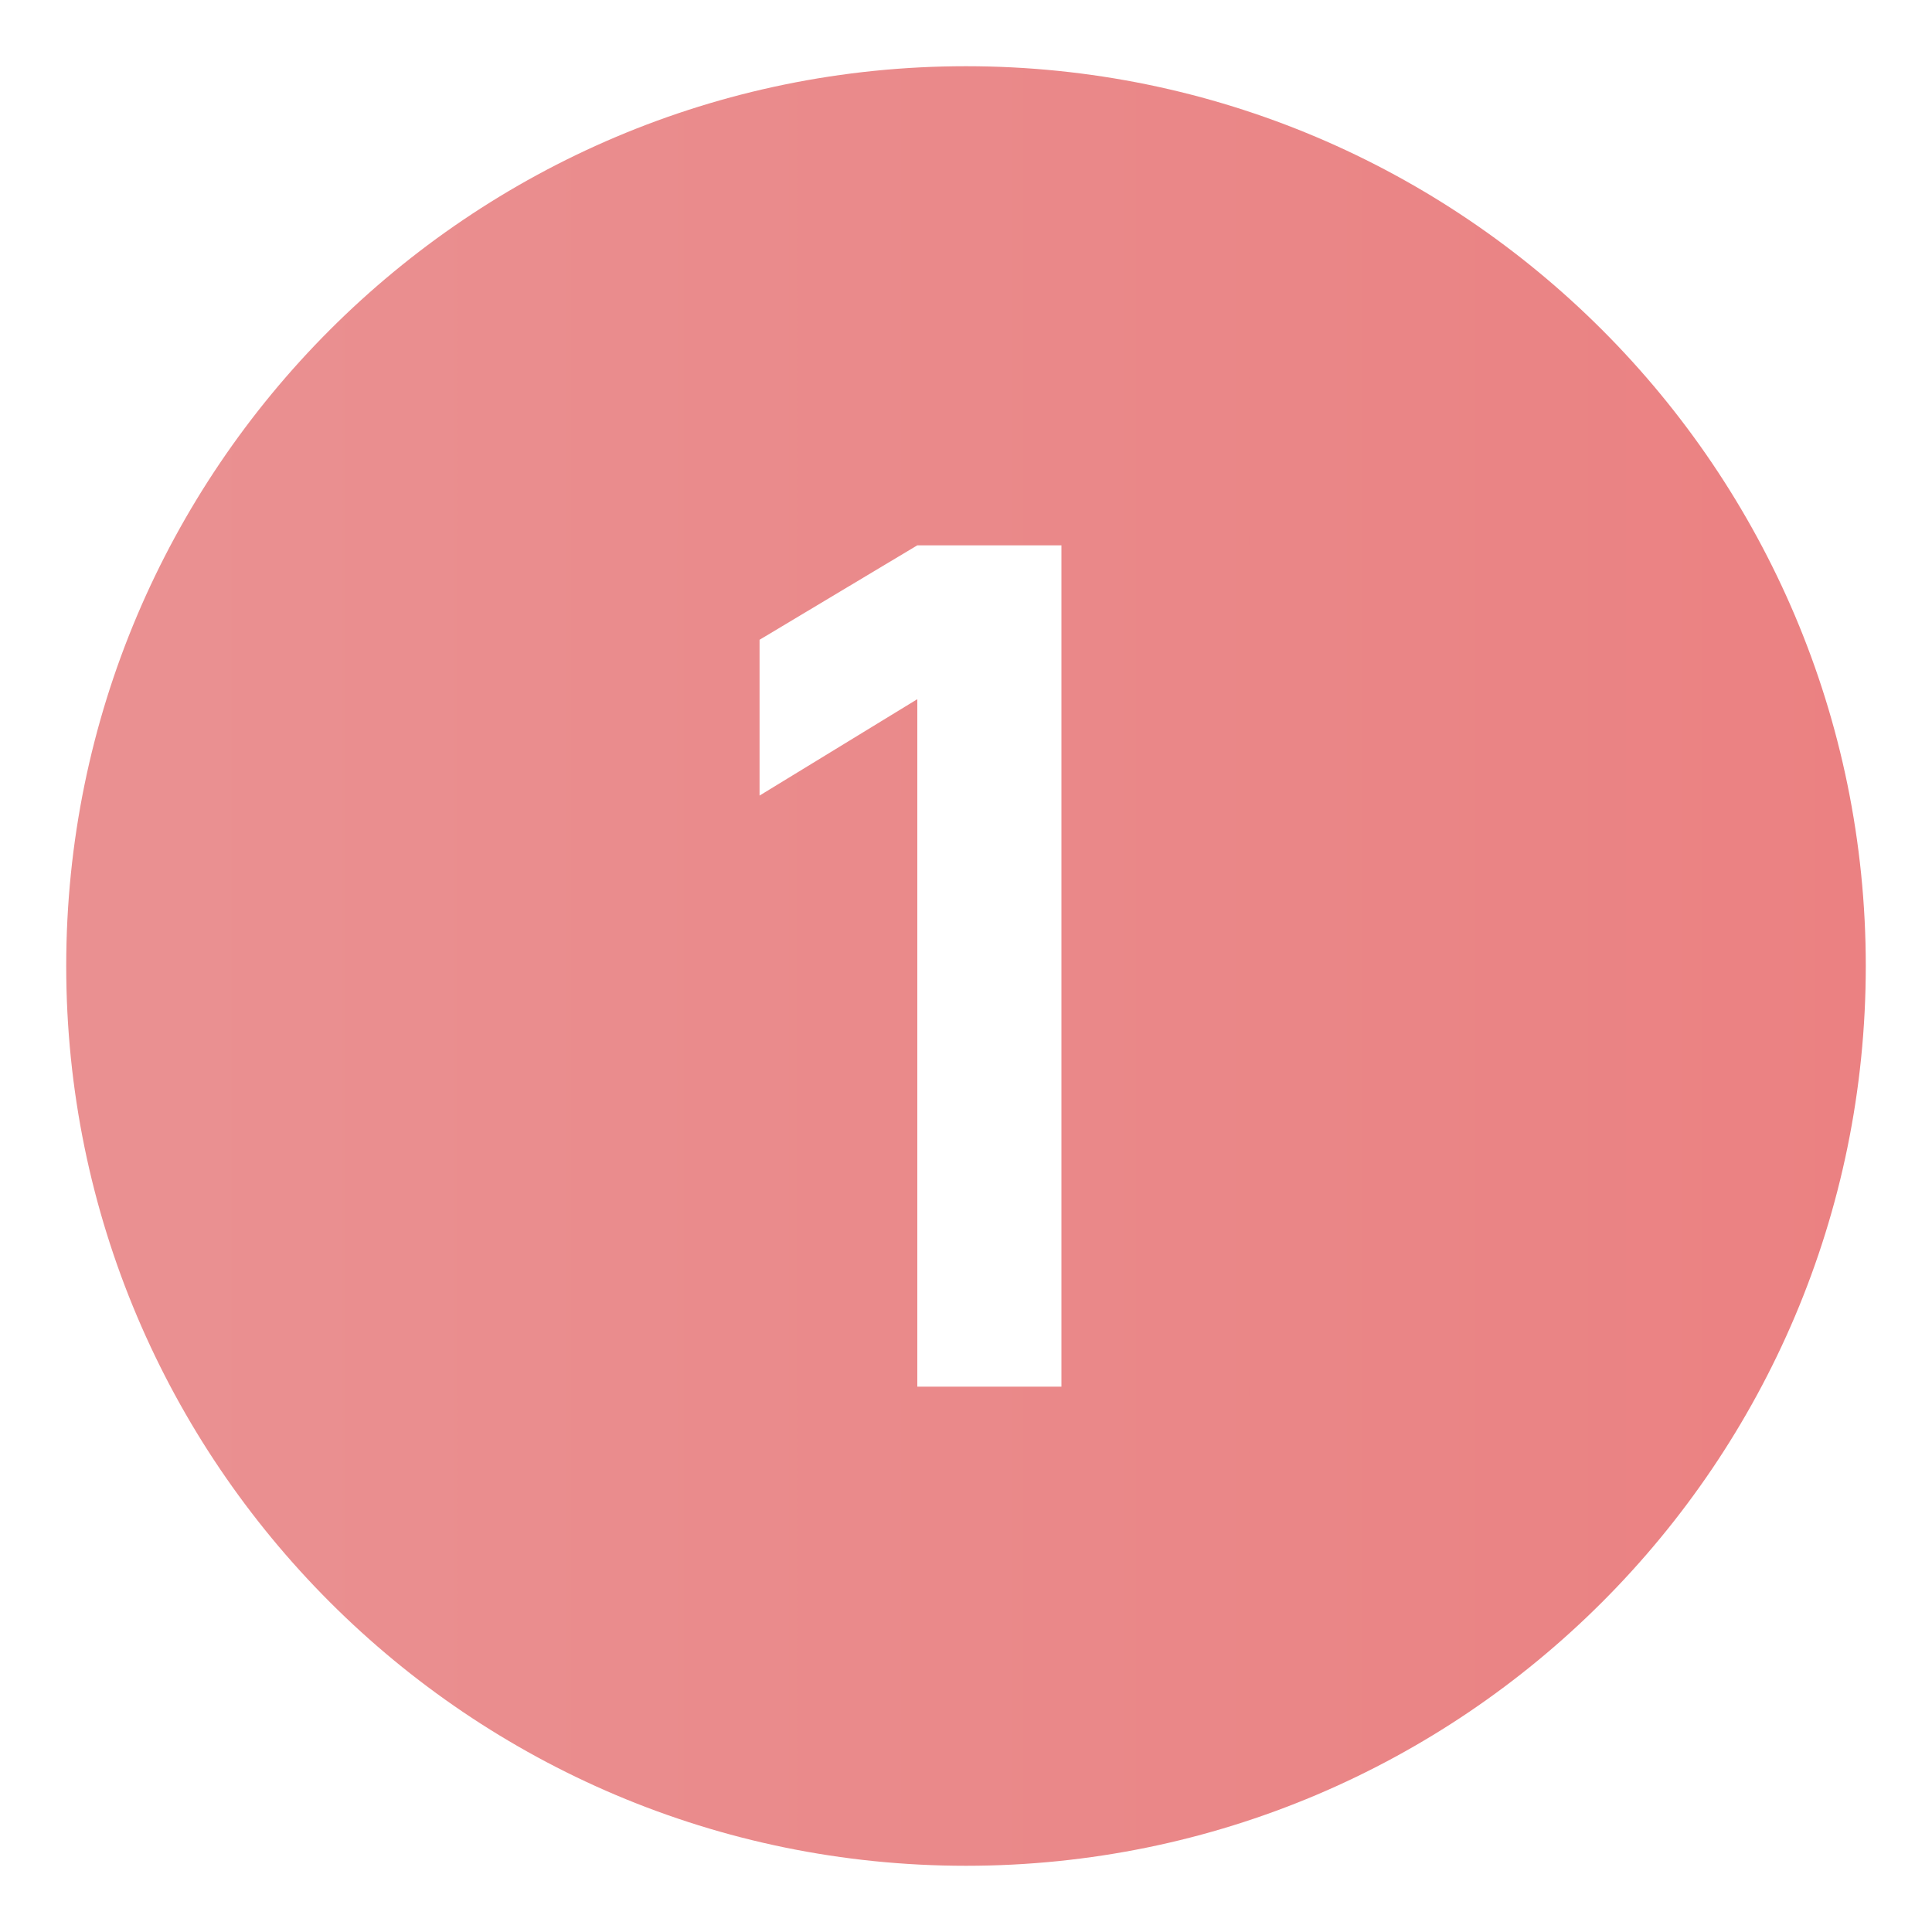 <?xml version="1.0" encoding="UTF-8"?>
<svg id="Layer_1" data-name="Layer 1" xmlns="http://www.w3.org/2000/svg" xmlns:xlink="http://www.w3.org/1999/xlink" viewBox="0 0 19.84 19.84">
  <defs>
    <style>
      .cls-1 {
        fill: url(#Pretty_Pink_Gradient_PS_Ai);
      }
    </style>
    <linearGradient id="Pretty_Pink_Gradient_PS_Ai" data-name="Pretty Pink Gradient PS Ai" x1="1.8" y1="9.92" x2="91.18" y2="9.92" gradientUnits="userSpaceOnUse">
      <stop offset="0" stop-color="#ea9091"/>
      <stop offset="1" stop-color="#ed4343"/>
    </linearGradient>
  </defs>
  <path class="cls-1" d="M9.92.68C4.82.68.68,4.82.68,9.92s4.14,9.24,9.24,9.24,9.24-4.14,9.24-9.24S15.02.68,9.92.68ZM10.9,14.24h-1.48v-7.06l-1.62.99v-1.6l1.62-.97h1.48v8.64Z"/>
</svg>